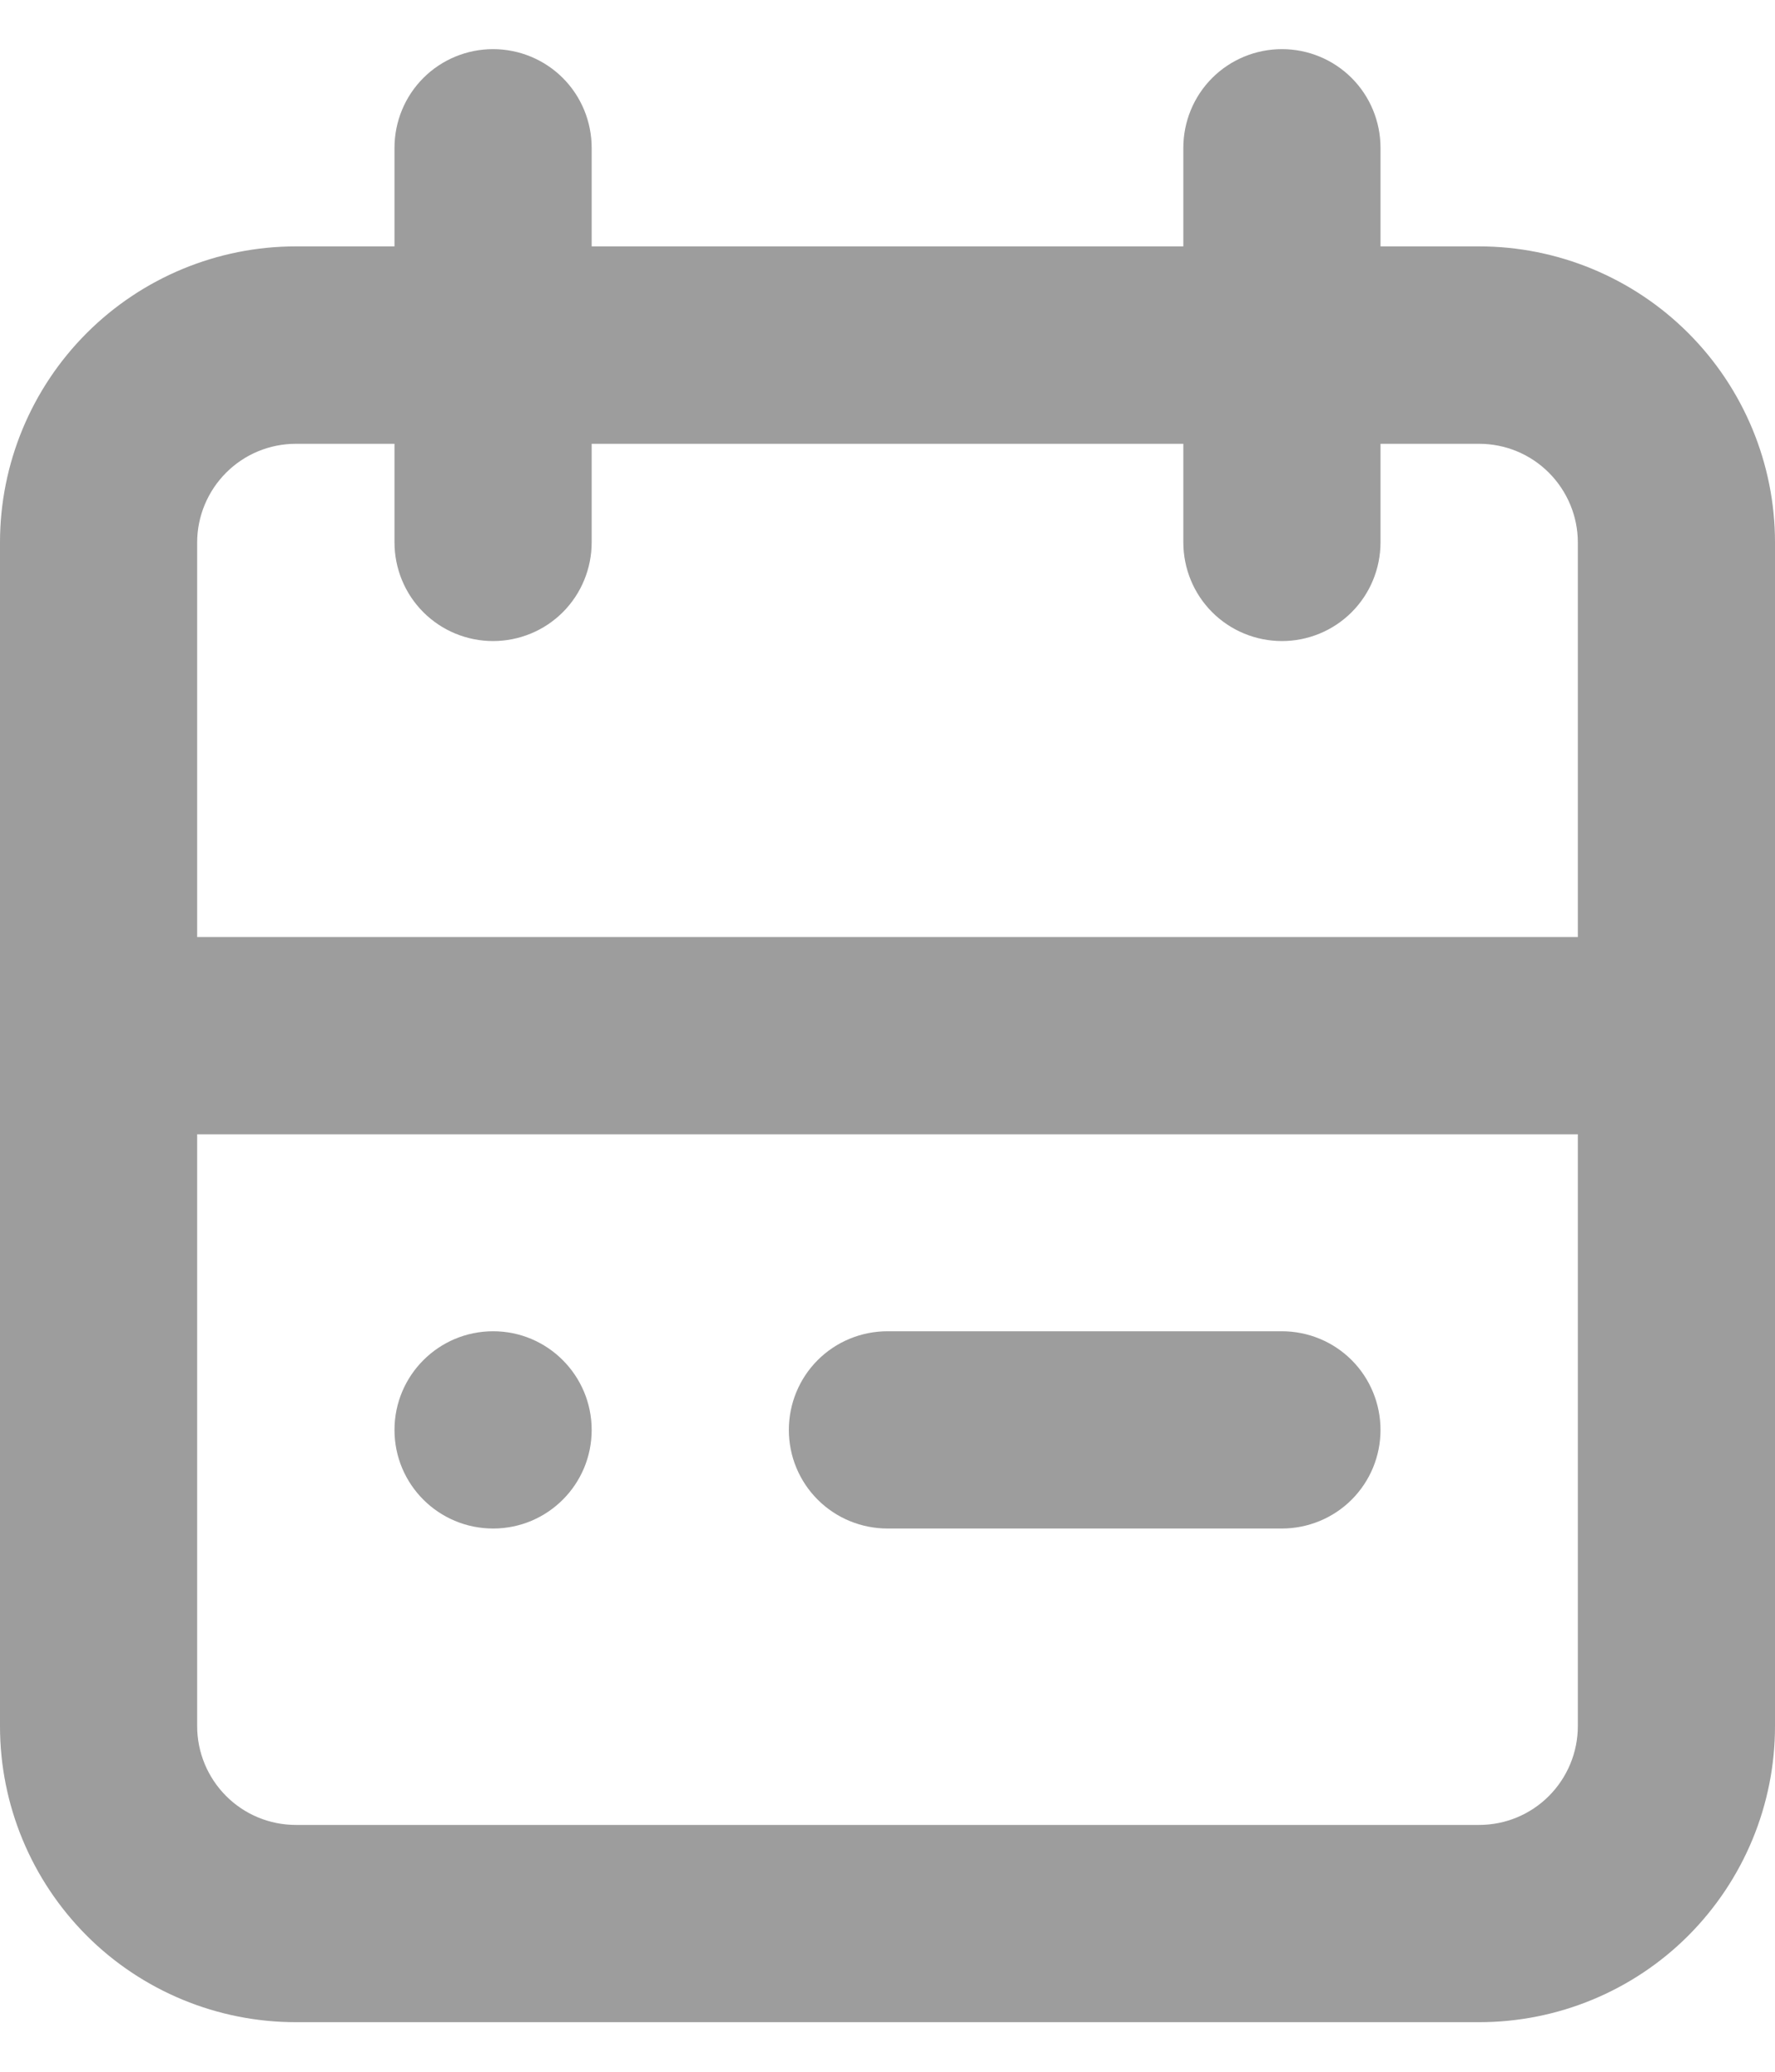 <svg width="12" height="14" viewBox="0 0 12 14" fill="none" xmlns="http://www.w3.org/2000/svg">
<path d="M10 1.665H9.333V0.999C9.333 0.822 9.263 0.652 9.138 0.527C9.013 0.402 8.843 0.332 8.667 0.332C8.49 0.332 8.32 0.402 8.195 0.527C8.07 0.652 8 0.822 8 0.999V1.665H4V0.999C4 0.822 3.93 0.652 3.805 0.527C3.68 0.402 3.51 0.332 3.333 0.332C3.157 0.332 2.987 0.402 2.862 0.527C2.737 0.652 2.667 0.822 2.667 0.999V1.665H2C1.47 1.665 0.961 1.876 0.586 2.251C0.211 2.626 0 3.135 0 3.665V11.665C0 12.196 0.211 12.704 0.586 13.08C0.961 13.455 1.47 13.665 2 13.665H10C10.53 13.665 11.039 13.455 11.414 13.08C11.789 12.704 12 12.196 12 11.665V3.665C12 3.135 11.789 2.626 11.414 2.251C11.039 1.876 10.53 1.665 10 1.665ZM2 2.999H2.667V3.665C2.667 3.842 2.737 4.012 2.862 4.137C2.987 4.262 3.157 4.332 3.333 4.332C3.51 4.332 3.68 4.262 3.805 4.137C3.93 4.012 4 3.842 4 3.665V2.999H8V3.665C8 3.842 8.07 4.012 8.195 4.137C8.32 4.262 8.49 4.332 8.667 4.332C8.843 4.332 9.013 4.262 9.138 4.137C9.263 4.012 9.333 3.842 9.333 3.665V2.999H10C10.177 2.999 10.346 3.069 10.471 3.194C10.596 3.319 10.667 3.489 10.667 3.665V6.332H1.333V3.665C1.333 3.489 1.404 3.319 1.529 3.194C1.654 3.069 1.823 2.999 2 2.999ZM10 12.332H2C1.823 12.332 1.654 12.262 1.529 12.137C1.404 12.012 1.333 11.842 1.333 11.665V7.665H10.667V11.665C10.667 11.842 10.596 12.012 10.471 12.137C10.346 12.262 10.177 12.332 10 12.332Z" fill="#9D9D9D"/>
<path d="M3.334 10.329C3.702 10.329 4 10.031 4 9.663C4 9.295 3.702 8.996 3.334 8.996C2.965 8.996 2.667 9.295 2.667 9.663C2.667 10.031 2.965 10.329 3.334 10.329Z" fill="#9D9D9D"/>
<path d="M8.666 8.996H6C5.823 8.996 5.653 9.066 5.528 9.191C5.403 9.316 5.333 9.486 5.333 9.663C5.333 9.84 5.403 10.009 5.528 10.134C5.653 10.259 5.823 10.329 6 10.329H8.666C8.843 10.329 9.013 10.259 9.138 10.134C9.263 10.009 9.333 9.84 9.333 9.663C9.333 9.486 9.263 9.316 9.138 9.191C9.013 9.066 8.843 8.996 8.666 8.996Z" fill="#9D9D9D"/>
</svg>
